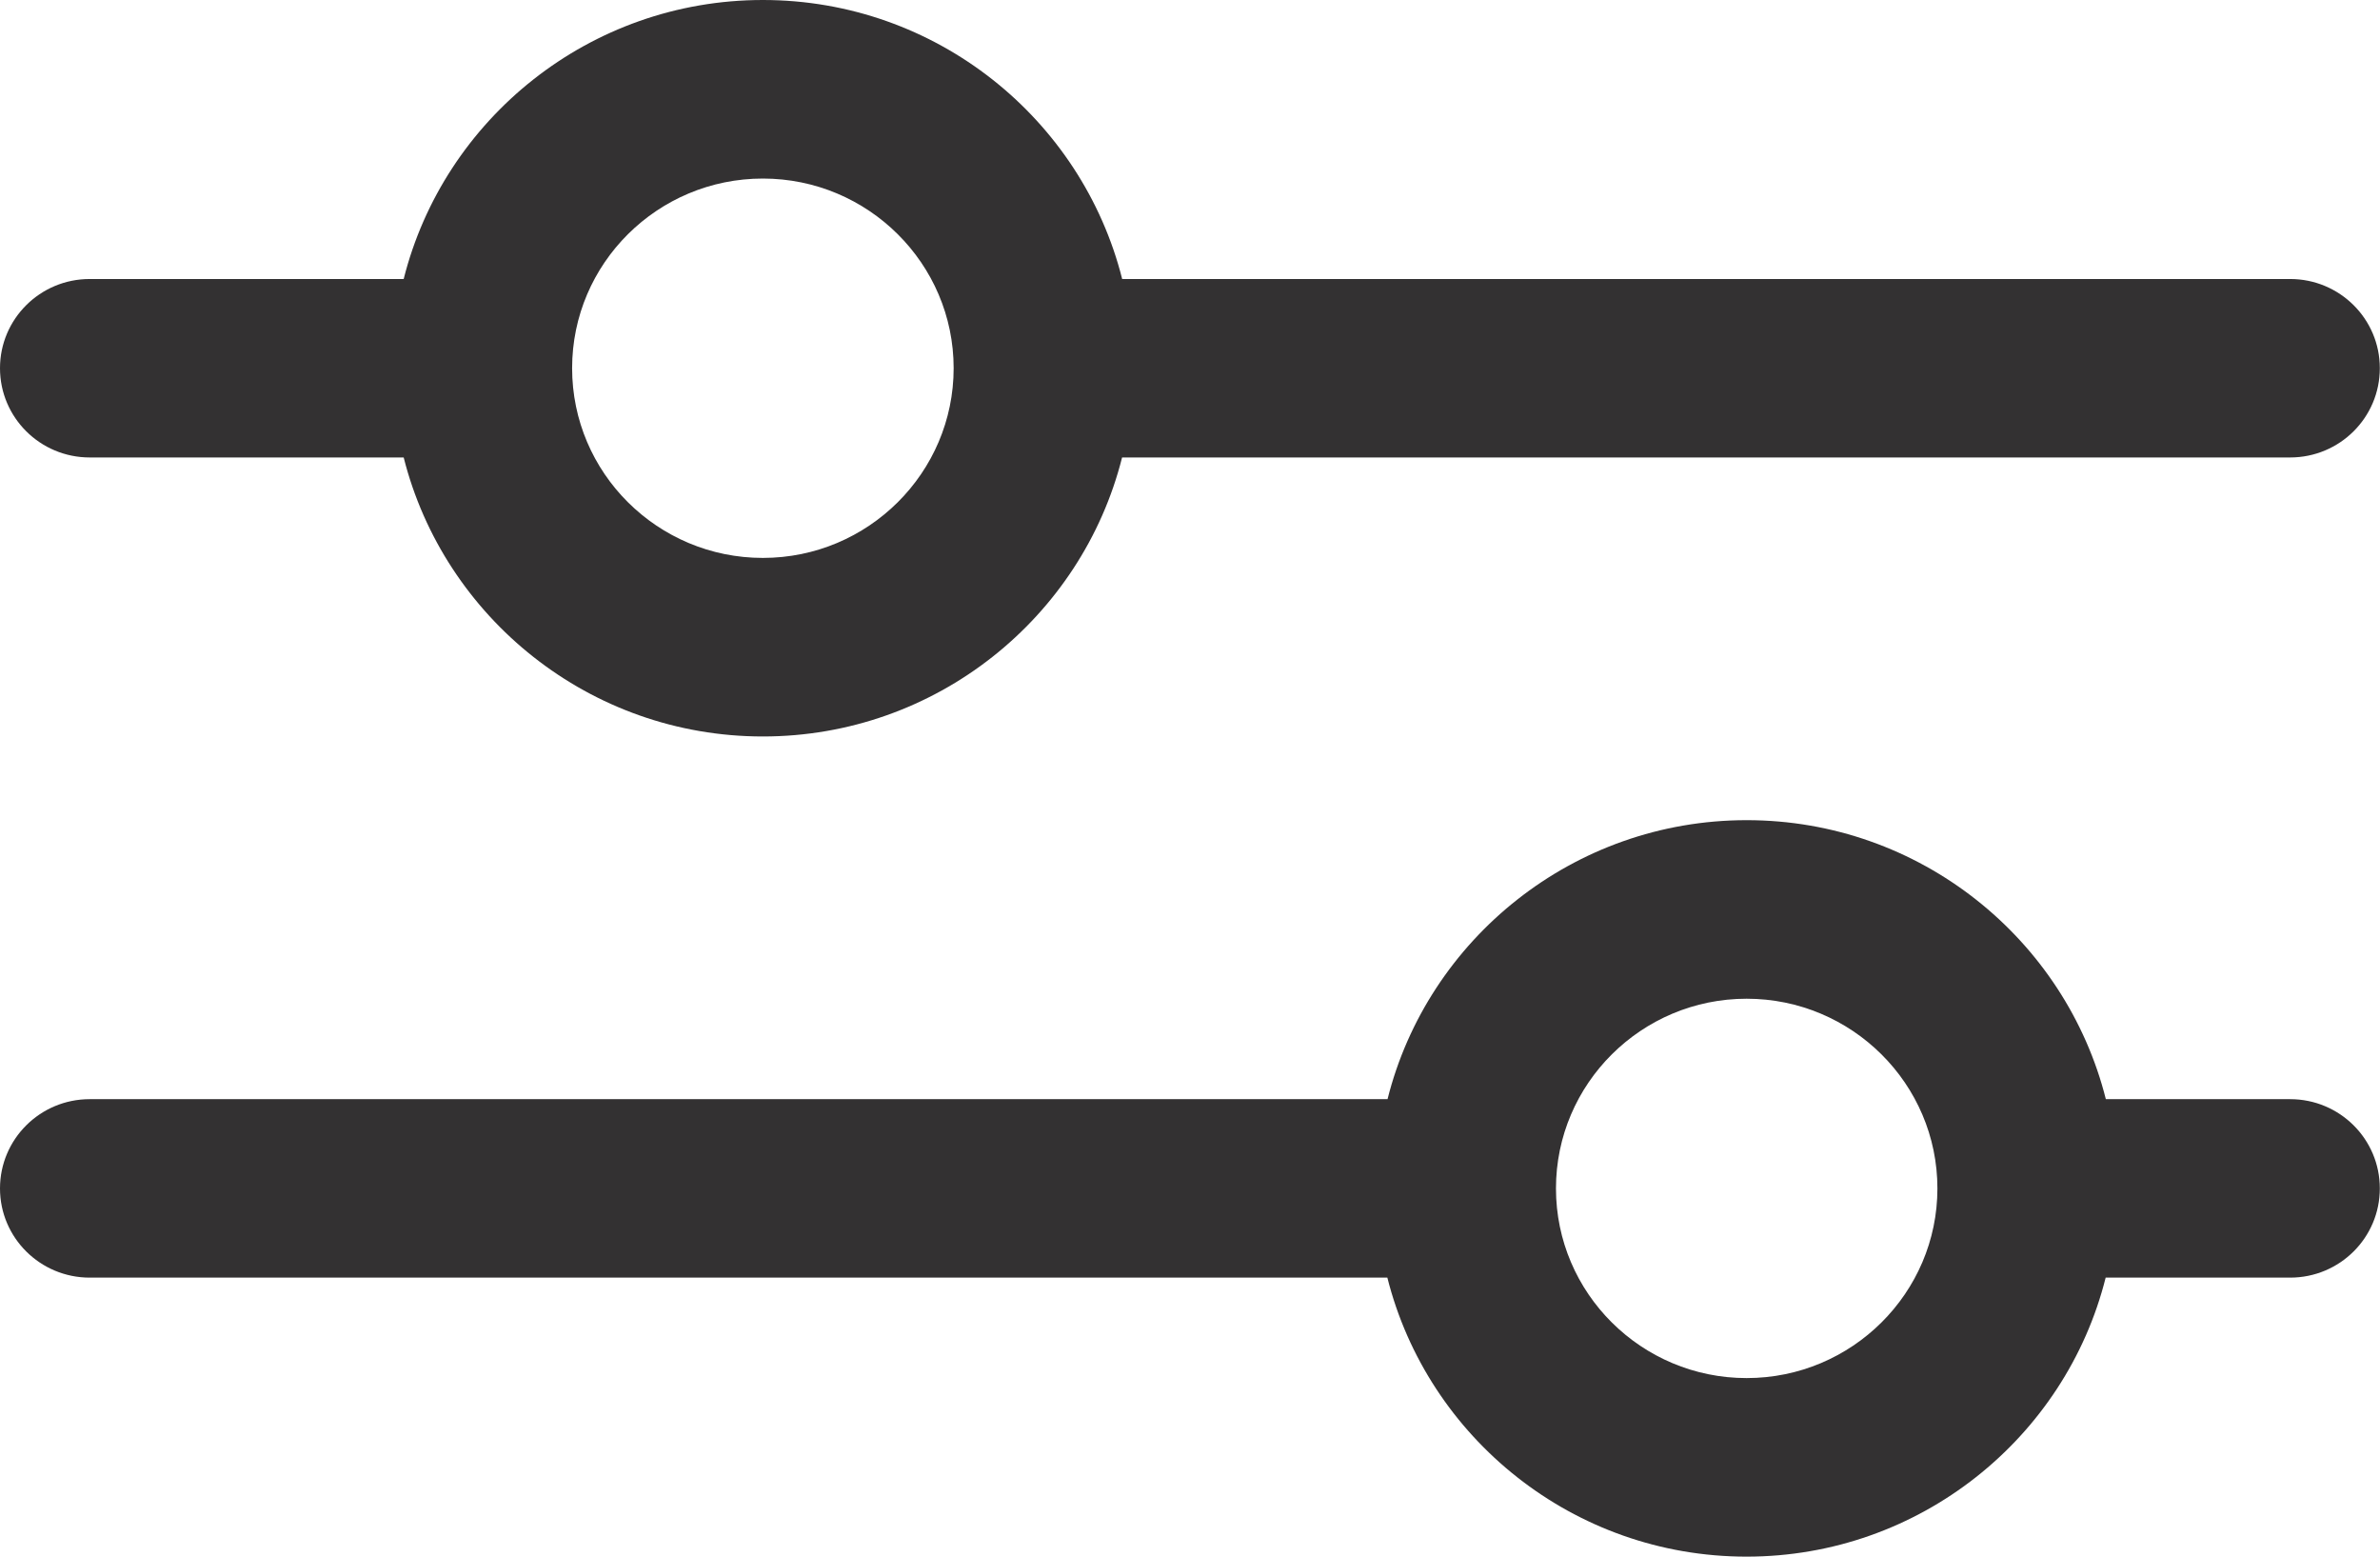 <svg width="26" height="17" viewBox="0 0 26 17" fill="none" xmlns="http://www.w3.org/2000/svg">
<g clip-path="url(#clip0_245_5)">
<path d="M25.02 3.047H12.259C11.819 1.299 10.227 0 8.334 0C6.441 0 4.849 1.299 4.41 3.047H0.98C0.439 3.047 0 3.483 0 4.021C0 4.56 0.439 4.996 0.98 4.996H4.41C4.851 6.744 6.443 8.043 8.334 8.043C10.225 8.043 11.819 6.744 12.258 4.996H25.018C25.56 4.996 25.998 4.56 25.998 4.021C25.998 3.483 25.56 3.047 25.018 3.047H25.02ZM8.334 6.093C7.184 6.093 6.25 5.165 6.25 4.021C6.25 2.878 7.184 1.95 8.334 1.95C9.484 1.95 10.418 2.88 10.418 4.021C10.418 5.163 9.484 6.093 8.334 6.093Z" fill="#333132"/>
<path d="M25.02 12.004H23.005C22.565 10.256 20.973 8.957 19.081 8.957C17.19 8.957 15.596 10.256 15.158 12.004H0.98C0.439 12.004 0 12.44 0 12.979C0 13.517 0.439 13.953 0.98 13.953H15.156C15.596 15.701 17.188 17 19.08 17C20.971 17 22.565 15.701 23.003 13.953H25.018C25.56 13.953 25.998 13.517 25.998 12.979C25.998 12.44 25.56 12.004 25.018 12.004H25.02ZM19.081 15.05C17.932 15.05 16.998 14.122 16.998 12.979C16.998 11.835 17.933 10.907 19.081 10.907C20.23 10.907 21.165 11.837 21.165 12.979C21.165 14.12 20.231 15.05 19.081 15.05Z" fill="#333132"/>
</g>
<defs>
<clipPath id="clip0_245_5">
<rect width="26" height="17" fill="white"/>
</clipPath>
</defs>
</svg>
